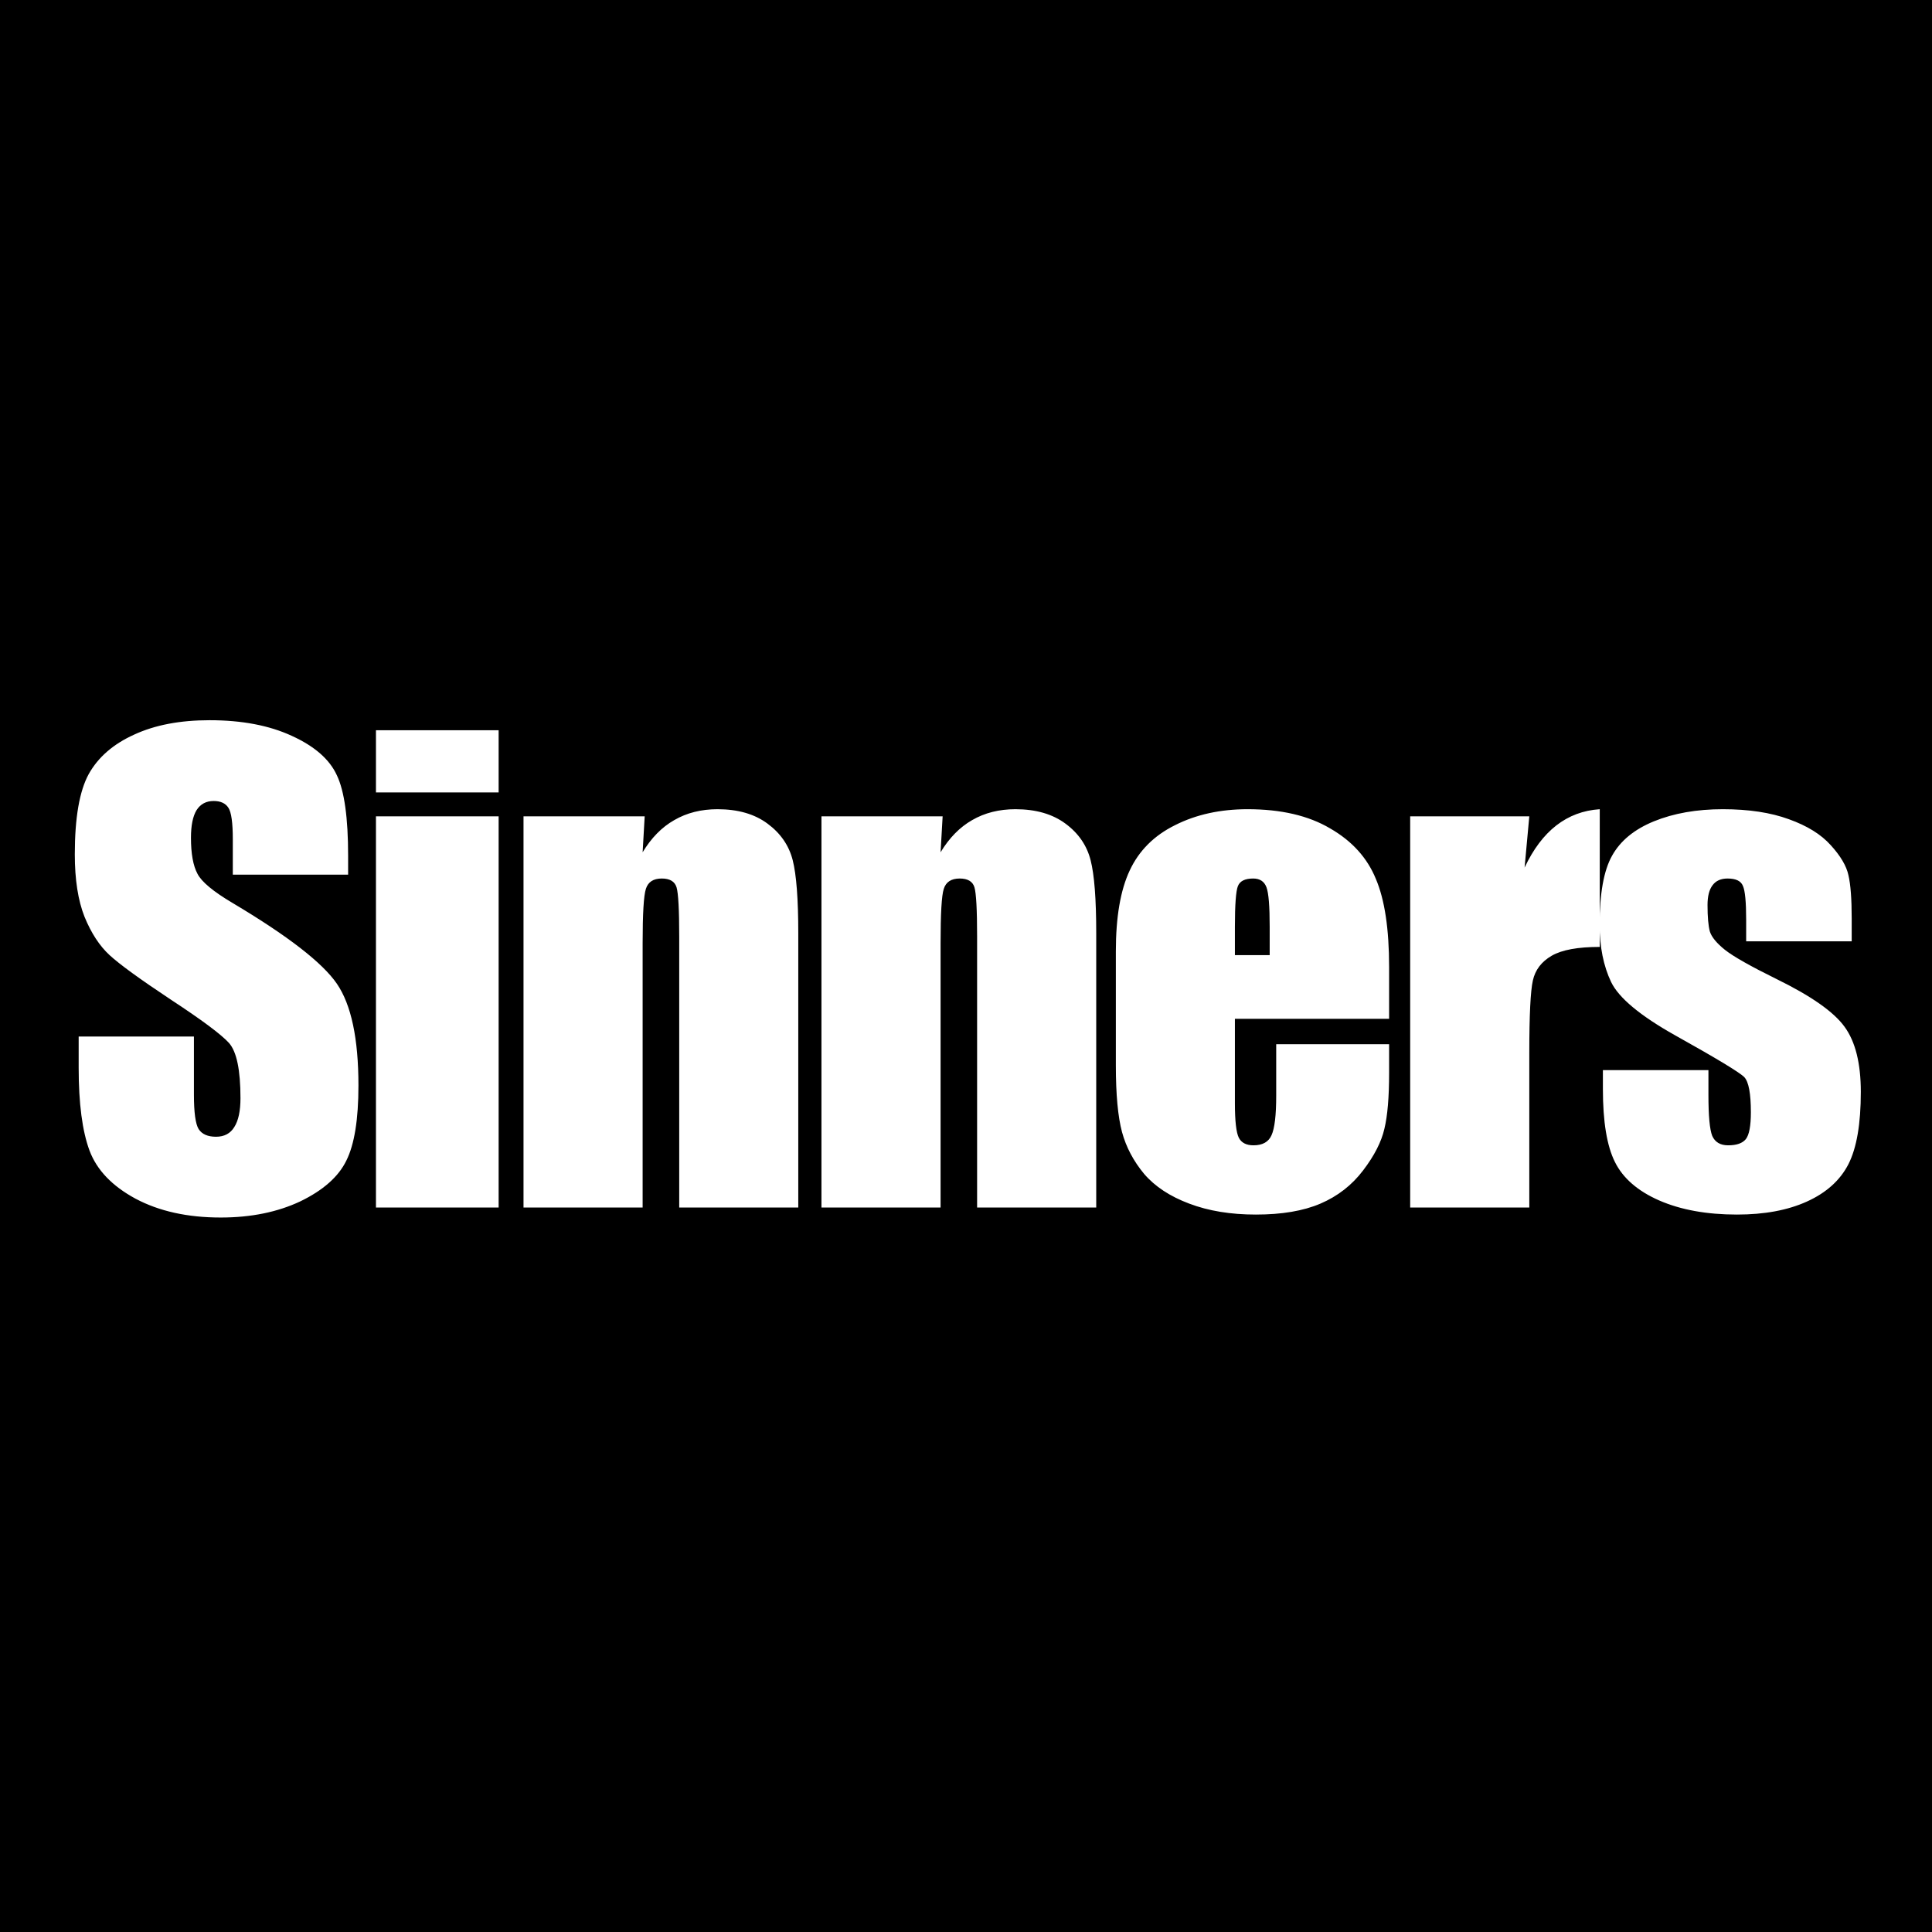 <svg width="32" height="32" viewBox="0 0 32 32" fill="none" xmlns="http://www.w3.org/2000/svg">
<rect width="32" height="32" fill="black"/>
<path d="M5.766 14.487H3.856V13.901C3.856 13.628 3.832 13.454 3.783 13.379C3.734 13.304 3.653 13.267 3.539 13.267C3.415 13.267 3.321 13.317 3.256 13.418C3.194 13.519 3.163 13.672 3.163 13.877C3.163 14.141 3.199 14.339 3.271 14.473C3.339 14.606 3.533 14.767 3.852 14.956C4.766 15.5 5.342 15.946 5.58 16.294C5.818 16.642 5.937 17.204 5.937 17.979C5.937 18.542 5.87 18.957 5.736 19.224C5.606 19.491 5.352 19.715 4.975 19.898C4.597 20.076 4.158 20.166 3.656 20.166C3.106 20.166 2.636 20.062 2.245 19.854C1.858 19.645 1.604 19.38 1.483 19.058C1.363 18.735 1.303 18.278 1.303 17.686V17.168H3.212V18.13C3.212 18.426 3.238 18.616 3.29 18.701C3.345 18.786 3.441 18.828 3.578 18.828C3.715 18.828 3.816 18.774 3.881 18.667C3.949 18.56 3.983 18.4 3.983 18.189C3.983 17.723 3.92 17.419 3.793 17.275C3.663 17.132 3.342 16.893 2.831 16.558C2.32 16.219 1.981 15.973 1.815 15.82C1.649 15.667 1.511 15.456 1.4 15.185C1.293 14.915 1.239 14.57 1.239 14.15C1.239 13.545 1.316 13.102 1.469 12.822C1.625 12.542 1.876 12.324 2.221 12.168C2.566 12.008 2.982 11.929 3.471 11.929C4.005 11.929 4.459 12.015 4.833 12.188C5.211 12.36 5.46 12.578 5.58 12.842C5.704 13.102 5.766 13.546 5.766 14.175V14.487ZM8.259 12.095V13.125H6.227V12.095H8.259ZM8.259 13.521V20H6.227V13.521H8.259ZM10.678 13.521L10.644 14.116C10.787 13.879 10.961 13.701 11.167 13.584C11.375 13.463 11.614 13.403 11.884 13.403C12.223 13.403 12.5 13.483 12.714 13.643C12.929 13.802 13.068 14.004 13.13 14.248C13.191 14.489 13.222 14.893 13.222 15.459V20H11.25V15.513C11.25 15.067 11.235 14.795 11.206 14.697C11.176 14.6 11.095 14.551 10.961 14.551C10.822 14.551 10.734 14.608 10.698 14.722C10.662 14.832 10.644 15.132 10.644 15.62V20H8.671V13.521H10.678ZM15.613 13.521L15.579 14.116C15.722 13.879 15.896 13.701 16.101 13.584C16.309 13.463 16.549 13.403 16.819 13.403C17.157 13.403 17.434 13.483 17.649 13.643C17.864 13.802 18.002 14.004 18.064 14.248C18.126 14.489 18.157 14.893 18.157 15.459V20H16.184V15.513C16.184 15.067 16.169 14.795 16.14 14.697C16.111 14.6 16.029 14.551 15.896 14.551C15.756 14.551 15.668 14.608 15.632 14.722C15.596 14.832 15.579 15.132 15.579 15.62V20H13.606V13.521H15.613ZM23.008 16.875H20.454V18.276C20.454 18.569 20.476 18.758 20.518 18.843C20.56 18.927 20.642 18.97 20.762 18.97C20.912 18.97 21.011 18.914 21.06 18.804C21.112 18.69 21.138 18.472 21.138 18.149V17.295H23.008V17.773C23.008 18.174 22.982 18.481 22.93 18.696C22.881 18.911 22.764 19.141 22.578 19.385C22.393 19.629 22.157 19.813 21.87 19.936C21.587 20.057 21.231 20.117 20.801 20.117C20.384 20.117 20.017 20.057 19.698 19.936C19.378 19.816 19.129 19.652 18.95 19.443C18.775 19.232 18.652 19.001 18.584 18.75C18.516 18.496 18.482 18.128 18.482 17.646V15.757C18.482 15.19 18.558 14.745 18.711 14.419C18.864 14.09 19.115 13.839 19.463 13.667C19.811 13.491 20.212 13.403 20.664 13.403C21.218 13.403 21.673 13.509 22.031 13.721C22.393 13.929 22.645 14.207 22.788 14.556C22.935 14.901 23.008 15.387 23.008 16.016V16.875ZM21.03 15.82V15.347C21.03 15.011 21.013 14.795 20.977 14.697C20.941 14.6 20.868 14.551 20.757 14.551C20.62 14.551 20.536 14.593 20.503 14.678C20.471 14.759 20.454 14.982 20.454 15.347V15.82H21.03ZM25.33 13.521L25.252 14.37C25.538 13.761 25.953 13.439 26.497 13.403V15.684C26.136 15.684 25.87 15.732 25.701 15.83C25.532 15.928 25.428 16.064 25.389 16.24C25.35 16.413 25.33 16.813 25.33 17.441V20H23.357V13.521H25.33ZM30.67 15.591H28.922V15.239C28.922 14.94 28.904 14.751 28.868 14.673C28.835 14.591 28.751 14.551 28.614 14.551C28.503 14.551 28.42 14.588 28.365 14.663C28.31 14.735 28.282 14.844 28.282 14.99C28.282 15.189 28.295 15.335 28.321 15.43C28.35 15.521 28.433 15.622 28.57 15.732C28.71 15.843 28.995 16.004 29.425 16.216C29.997 16.496 30.373 16.759 30.552 17.007C30.732 17.254 30.821 17.614 30.821 18.086C30.821 18.613 30.753 19.012 30.616 19.282C30.479 19.549 30.25 19.756 29.927 19.902C29.608 20.046 29.223 20.117 28.77 20.117C28.269 20.117 27.839 20.039 27.481 19.883C27.126 19.727 26.882 19.515 26.749 19.248C26.615 18.981 26.549 18.578 26.549 18.037V17.725H28.297V18.135C28.297 18.483 28.318 18.709 28.36 18.814C28.406 18.918 28.494 18.97 28.624 18.97C28.764 18.97 28.861 18.936 28.917 18.867C28.972 18.796 29 18.648 29 18.423C29 18.114 28.964 17.92 28.892 17.842C28.817 17.764 28.435 17.533 27.745 17.148C27.166 16.823 26.812 16.528 26.685 16.265C26.558 15.998 26.495 15.682 26.495 15.317C26.495 14.8 26.563 14.419 26.7 14.175C26.837 13.927 27.068 13.737 27.393 13.604C27.722 13.47 28.103 13.403 28.536 13.403C28.966 13.403 29.33 13.459 29.63 13.569C29.932 13.677 30.163 13.82 30.323 13.999C30.486 14.178 30.584 14.344 30.616 14.497C30.652 14.65 30.67 14.889 30.67 15.215V15.591Z" fill="white"/>
</svg>
